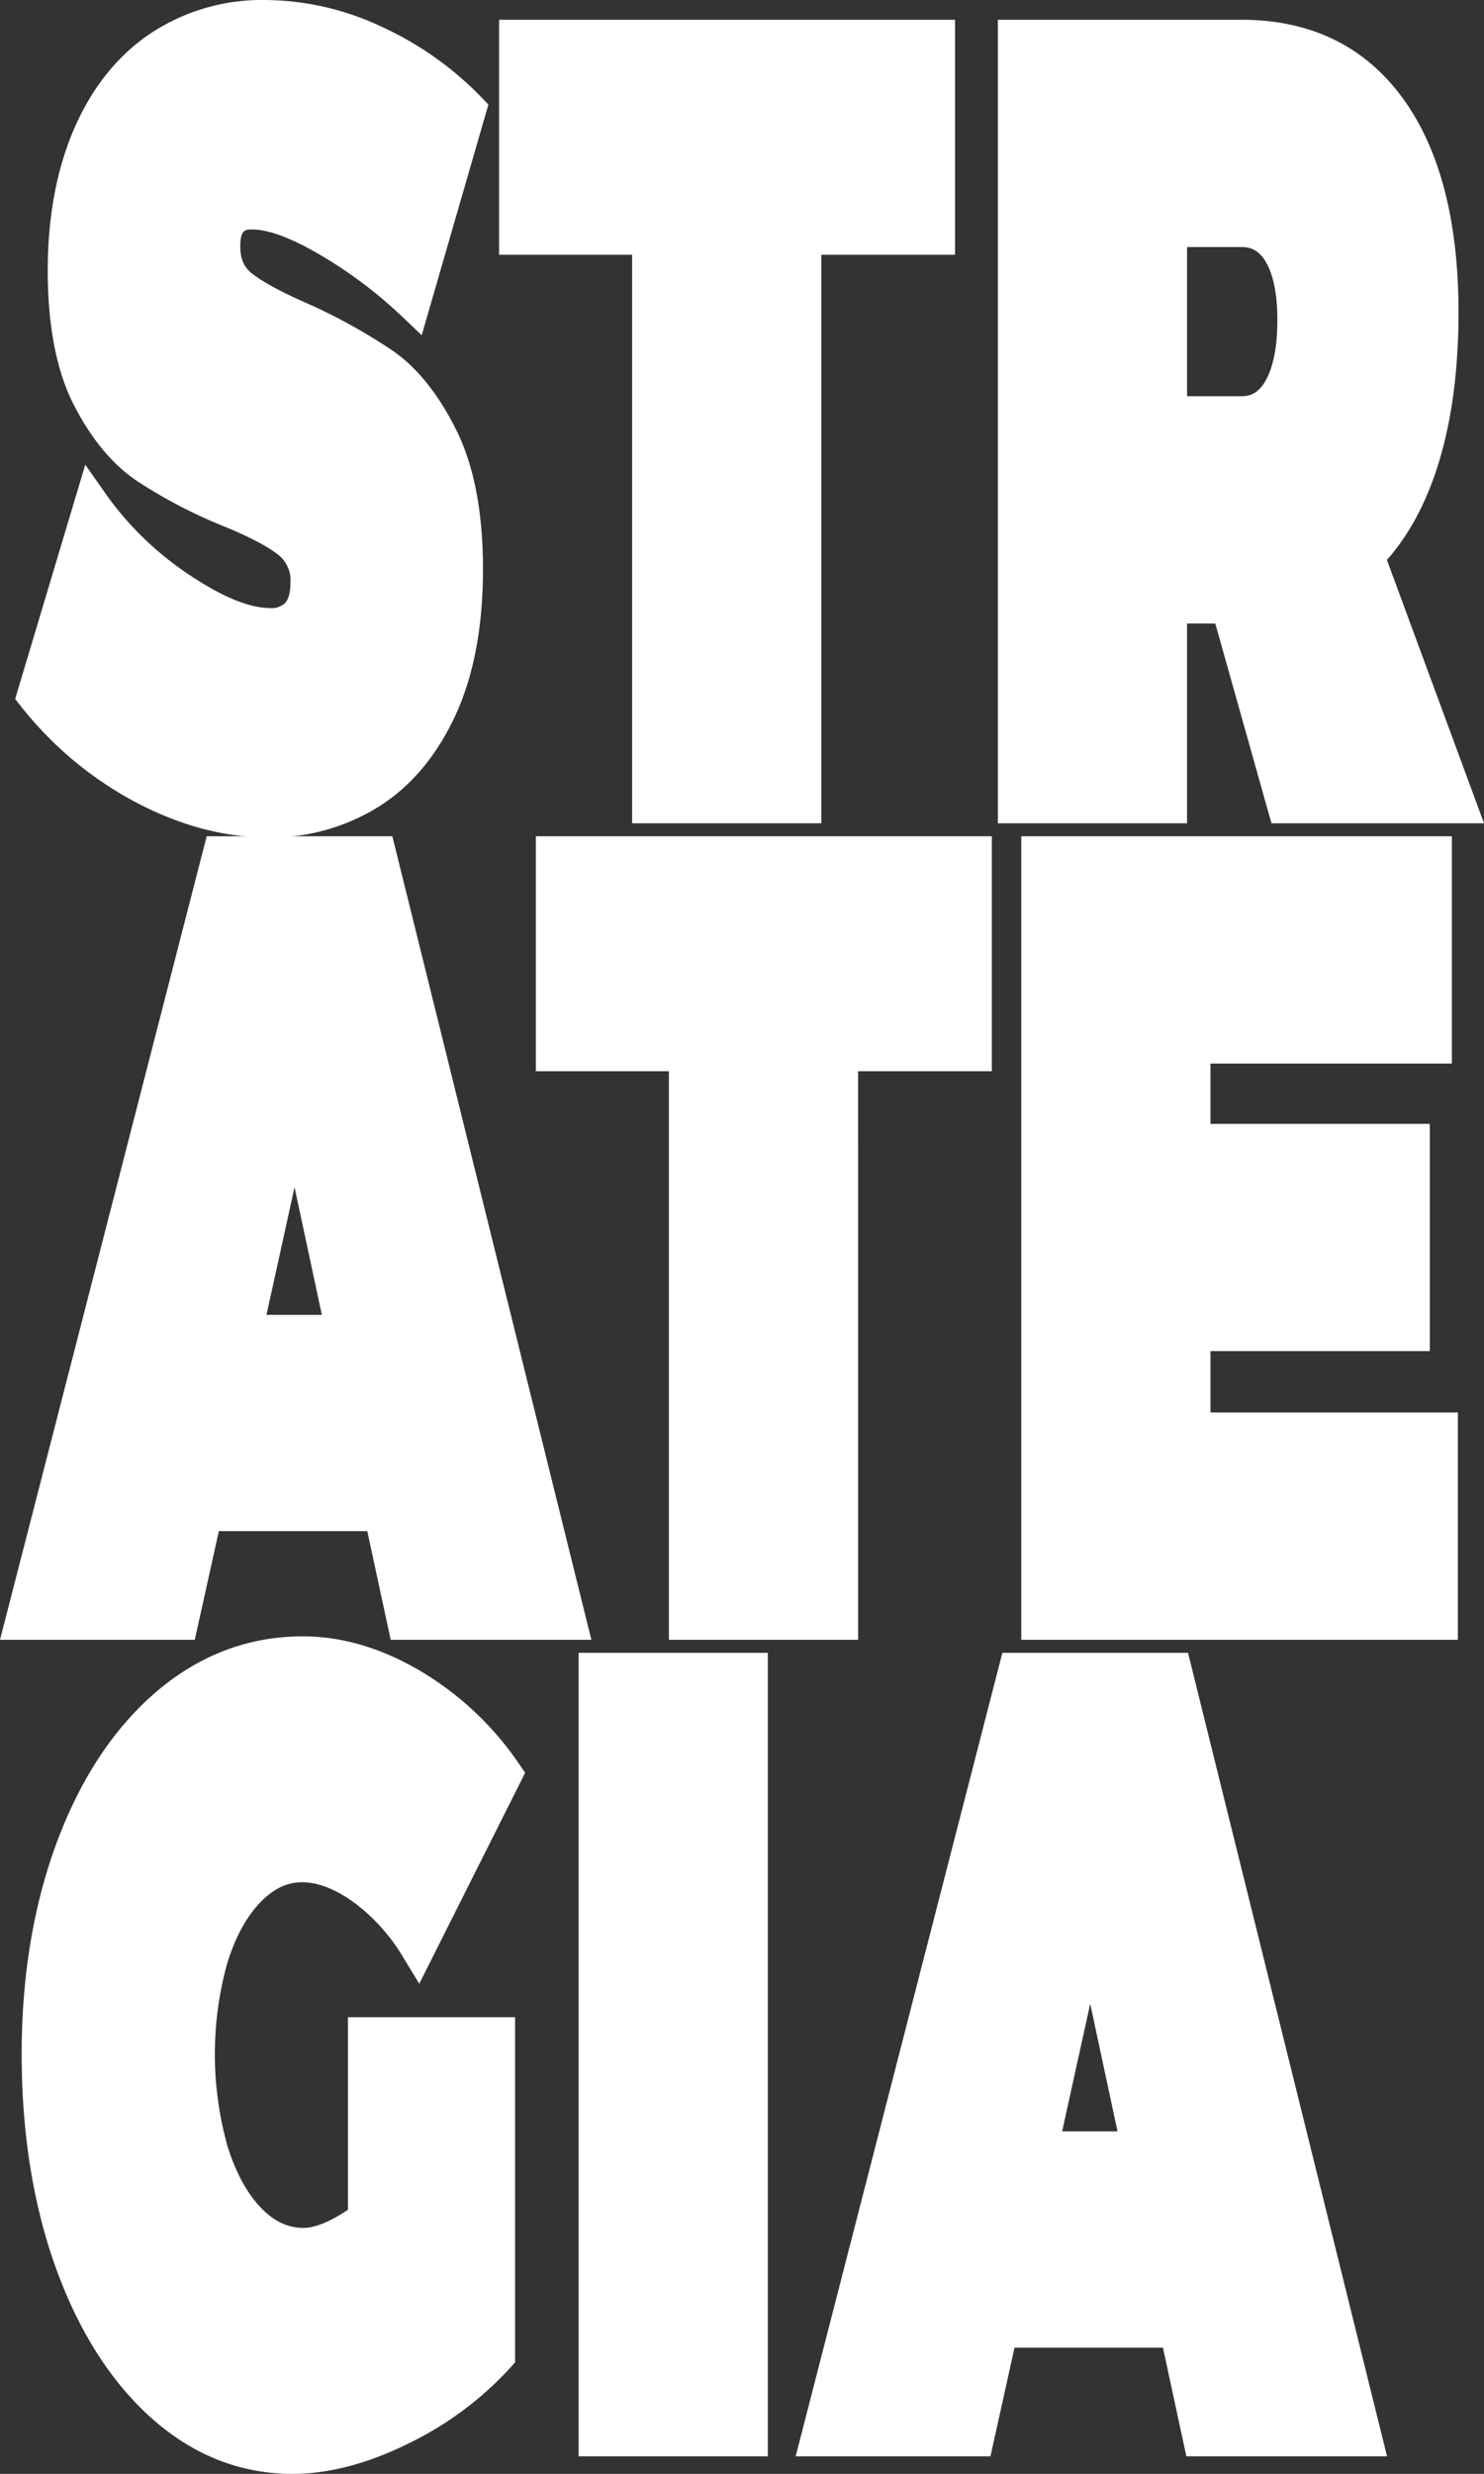 <?xml version="1.0" encoding="UTF-8"?>
<svg xmlns="http://www.w3.org/2000/svg" width="344.913" height="574.461" viewBox="0 0 344.913 574.461">
  <rect x="0" y="0" width="344.913" height="574.461" fill="#333333" stroke="none"/>
  <g id="Raggruppa_1385" data-name="Raggruppa 1385" transform="translate(4.037 -766.519)">
    <g id="Raggruppa_1382" data-name="Raggruppa 1382" transform="translate(0.001 768.375)">
      <g id="Raggruppa_1387" data-name="Raggruppa 1387" transform="translate(0 0)">
        <path id="Tracciato_179" data-name="Tracciato 179" d="M939.722,59.235Q928.843,52.867,922,52.864q-6.683,0-6.682,7.9,0,6.117,4.273,9.43t13.6,7.391a126.9,126.9,0,0,1,19.348,10.7q7.692,5.352,13.442,16.949t5.751,30.457q0,19.372-6.139,32.5t-16.551,19.5a43.515,43.515,0,0,1-23.156,6.372q-14.453,0-29.139-7.774a79.942,79.942,0,0,1-25.409-21.281l13.364-44.6a77.322,77.322,0,0,0,20.669,20.007q12.433,8.286,20.825,8.283a8.419,8.419,0,0,0,6.372-2.422q2.331-2.418,2.331-7.518a11.422,11.422,0,0,0-4.429-9.558q-4.429-3.441-13.909-7.264a110.8,110.8,0,0,1-19.193-10.068q-7.693-5.22-13.287-16.184t-5.594-29.309q0-17.837,5.75-31.221t16.318-20.517A42.845,42.845,0,0,1,925.113,7.5a60.046,60.046,0,0,1,25.409,5.862,72.5,72.5,0,0,1,21.99,15.547L959.459,74.017a107.452,107.452,0,0,0-19.737-14.782" transform="translate(-867.475 -5.393)" fill="#fff"></path>
        <path id="Tracciato_180" data-name="Tracciato 180" d="M921.968,194.479c-10.241,0-20.667-2.771-30.99-8.234a84.243,84.243,0,0,1-26.659-22.32l-1.284-1.618,16.3-54.4,4.691,6.678a73.733,73.733,0,0,0,19.623,18.987c7.587,5.056,13.855,7.62,18.631,7.62a4.422,4.422,0,0,0,3.517-1.206c.8-.834,1.226-2.483,1.226-4.775a7.507,7.507,0,0,0-2.9-6.431c-2.649-2.057-7.009-4.318-12.961-6.718l-.054-.022A115.214,115.214,0,0,1,891.226,111.6c-5.659-3.841-10.568-9.783-14.589-17.659-4-7.832-6.028-18.3-6.028-31.11,0-12.381,2.043-23.411,6.072-32.785,4.117-9.584,10.085-17.066,17.74-22.235A46.921,46.921,0,0,1,921.191,0a64.258,64.258,0,0,1,27.072,6.227,76.8,76.8,0,0,1,23.18,16.394l1.588,1.649-15.5,53.562-4.72-4.481A103.949,103.949,0,0,0,933.8,59.111c-6.608-3.868-11.9-5.829-15.716-5.829-1.461,0-2.723,0-2.723,3.942,0,2.852.87,4.854,2.737,6.3,2.584,2,6.875,4.323,12.76,6.894l.067.03A131.332,131.332,0,0,1,950.882,81.5c5.656,3.935,10.611,10.139,14.728,18.439,4.09,8.254,6.163,19.092,6.163,32.216,0,13.436-2.191,24.934-6.512,34.173-4.411,9.428-10.49,16.559-18.072,21.2a47.615,47.615,0,0,1-25.222,6.954m-50.153-33.886a76.034,76.034,0,0,0,22.866,18.653c9.171,4.853,18.351,7.314,27.287,7.314a39.8,39.8,0,0,0,21.09-5.79c6.233-3.813,11.29-9.8,15.03-17.8,3.826-8.181,5.766-18.55,5.766-30.818,0-11.894-1.8-21.549-5.339-28.7C955,96.366,950.908,91.165,946.359,88a123.548,123.548,0,0,0-18.705-10.342c-6.559-2.867-11.272-5.443-14.407-7.876a15.232,15.232,0,0,1-5.806-12.558c0-7.426,3.978-11.86,10.642-11.86,5.319,0,11.768,2.262,19.716,6.914h0a113.313,113.313,0,0,1,15.68,11.053l10.657-36.825a69.243,69.243,0,0,0-19.2-13.1,56.4,56.4,0,0,0-23.745-5.5,39.147,39.147,0,0,0-22.339,6.459c-6.375,4.305-11.386,10.629-14.895,18.8-3.6,8.38-5.429,18.359-5.429,29.658,0,11.547,1.736,20.8,5.161,27.509,3.407,6.676,7.439,11.624,11.984,14.709a107.406,107.406,0,0,0,18.478,9.682c6.71,2.708,11.561,5.259,14.829,7.8a15.444,15.444,0,0,1,5.96,12.685c0,4.444-1.157,7.9-3.44,10.266a12.261,12.261,0,0,1-9.223,3.633c-6.456,0-13.986-2.927-23.021-8.948a82.886,82.886,0,0,1-16.879-14.826Z" transform="translate(-863.553 -1.853)" fill="#fff"></path>
        <path id="Tracciato_181" data-name="Tracciato 181" d="M1083.581,16.187h98.062V62.828h-31.082V194.849h-36.055V62.828h-30.926Z" transform="translate(-967.667 -9.495)" fill="#fff"></path>
        <path id="Tracciato_182" data-name="Tracciato 182" d="M1150.98,195.268h-43.973V63.246h-30.926V8.686h105.981v54.56H1150.98Zm-36.054-7.919h28.136V55.327h31.082V16.6H1084V55.327h30.926Z" transform="translate(-964.126 -5.954)" fill="#fff"></path>
        <path id="Tracciato_183" data-name="Tracciato 183" d="M1365.811,194.849l-13.054-46.386h-13.52v46.386h-36.055V16.186h52.683q22.222,0,34.345,16.694t12.122,47.278q0,19.372-4.429,33.77t-12.821,22.811l21.445,58.11Zm-26.574-91.243h16.628q5.9,0,9.092-5.734t3.185-15.929q0-9.941-3.185-15.42t-9.092-5.48h-16.628Z" transform="translate(-1071.335 -9.495)" fill="#fff"></path>
        <path id="Tracciato_184" data-name="Tracciato 184" d="M1408.669,195.268h-49.4l-13.055-46.386h-6.562v46.386h-43.974V8.686h56.642c16.083,0,28.717,6.166,37.549,18.327,8.546,11.769,12.878,28.458,12.878,49.6,0,13.25-1.55,25-4.6,34.934-2.819,9.164-6.864,16.744-12.044,22.574Zm-43.4-7.919h32.036l-20.355-55.155,1.788-1.792c5.109-5.12,9.093-12.245,11.84-21.178,2.824-9.176,4.255-20.146,4.255-32.606,0-19.439-3.825-34.563-11.368-44.952-7.359-10.134-17.546-15.061-31.14-15.061H1303.6V187.349h28.136V140.962h20.478Zm-12.945-83.324h-20.588V53.543h20.588c5.351,0,9.678,2.575,12.513,7.447,2.506,4.317,3.723,10.011,3.723,17.412,0,7.547-1.2,13.386-3.683,17.851-2.827,5.086-7.167,7.772-12.554,7.772m-12.669-7.919h12.669c1.664,0,3.808-.42,5.631-3.7,1.782-3.211,2.687-7.924,2.687-14.005,0-5.883-.892-10.4-2.651-13.432-1.411-2.425-3.159-3.508-5.667-3.508h-12.669Z" transform="translate(-1067.794 -5.954)" fill="#fff"></path>
        <path id="Tracciato_185" data-name="Tracciato 185" d="M954.937,554,949.5,528.773H908.625L903.03,554H866.044l46-178.663h36.987L993.322,554Zm-36.987-67.54h22.69l-11.19-52.248Z" transform="translate(-864.973 -179.044)" fill="#fff"></path>
        <path id="Tracciato_186" data-name="Tracciato 186" d="M993.815,554.424H947.172l-5.439-25.232h-34.5l-5.594,25.232H856.368l48.039-186.582h43.154Zm-40.25-7.919h30.128L941.366,375.761h-30.82L866.584,546.5h28.7l5.594-25.232h47.247Zm-12.6-59.621H908.456l16.479-74.868Zm-22.661-7.919h12.867l-6.345-29.629Z" transform="translate(-860.406 -175.503)" fill="#fff"></path>
        <path id="Tracciato_187" data-name="Tracciato 187" d="M1099.778,375.342h98.062v46.641h-31.082V554H1130.7V421.983h-30.926Z" transform="translate(-975.313 -179.043)" fill="#fff"></path>
        <path id="Tracciato_188" data-name="Tracciato 188" d="M1167.178,554.424H1123.2V422.4h-30.926v-54.56h105.981V422.4h-31.081Zm-36.055-7.919h28.136V414.483h31.082V375.761H1100.2v38.722h30.926Z" transform="translate(-971.773 -175.503)" fill="#fff"></path>
        <path id="Tracciato_189" data-name="Tracciato 189" d="M1313.491,375.342h92.156V420.2h-56.1v21.918h50.973v44.857h-50.973v22.174h57.5V554h-93.555Z" transform="translate(-1076.202 -179.043)" fill="#fff"></path>
        <path id="Tracciato_190" data-name="Tracciato 190" d="M1407.465,554.424H1305.991V367.842h100.075v52.776h-56.1v14h50.973v52.775h-50.973v14.255h57.5ZM1313.91,546.5h85.636V509.567h-57.5V479.474h50.973V442.537h-50.973V412.7h56.1V375.761H1313.91Z" transform="translate(-1072.661 -175.503)" fill="#fff"></path>
        <path id="Tracciato_191" data-name="Tracciato 191" d="M949.242,815.7h30.927v74.676a73.993,73.993,0,0,1-22.612,16.821q-13.444,6.625-25.1,6.627-16.941,0-30.382-12.106t-21.057-33.388q-7.617-21.277-7.615-48.043,0-26.5,7.925-47.787t21.913-33.26q13.986-11.977,31.548-11.979,12.741,0,25.564,7.646a68.108,68.108,0,0,1,21.524,20.389L961.52,795.816A46.974,46.974,0,0,0,948.7,781.67q-7.384-5.221-14.065-5.225-6.84,0-12.433,5.735t-8.7,15.674a82.866,82.866,0,0,0,.077,45.239q3.184,10.071,8.781,15.8t12.588,5.734q5.9,0,14.3-6.117Z" transform="translate(-868.448 -345.173)" fill="#fff"></path>
        <path id="Tracciato_192" data-name="Tracciato 192" d="M928.918,914.239c-12.247,0-23.36-4.416-33.031-13.123-9.413-8.474-16.862-20.249-22.137-35-5.206-14.544-7.846-31.156-7.846-49.376,0-18.061,2.75-34.6,8.174-49.169,5.5-14.756,13.251-26.493,23.047-34.885,10.022-8.581,21.5-12.932,34.124-12.932,9.18,0,18.463,2.761,27.593,8.2a72.366,72.366,0,0,1,22.765,21.556l1.316,1.926-24.608,48.984-3.716-6.09a43.272,43.272,0,0,0-11.73-12.976c-4.219-2.984-8.181-4.5-11.776-4.5-3.478,0-6.618,1.485-9.6,4.54-3.274,3.357-5.884,8.1-7.757,14.09a78.952,78.952,0,0,0,.073,42.863c1.923,6.083,4.56,10.871,7.84,14.232,2.981,3.055,6.171,4.54,9.754,4.54,1.911,0,5.205-.765,10.338-4.216V808.2h38.845V888.35l-1.016,1.129A78.263,78.263,0,0,1,955.766,907.2c-9.472,4.668-18.5,7.035-26.848,7.035m2.331-186.564c-10.83,0-20.307,3.607-28.972,11.027-8.764,7.508-15.755,18.152-20.777,31.635-5.094,13.678-7.677,29.291-7.677,46.405,0,17.308,2.484,33.022,7.383,46.708,4.828,13.5,11.55,24.192,19.979,31.779,8.287,7.462,17.359,11.09,27.733,11.09,7.118,0,14.974-2.093,23.348-6.219a70.959,70.959,0,0,0,20.4-14.815V816.114H949.661v40.872l-1.627,1.186c-6.347,4.627-11.787,6.877-16.63,6.877-5.749,0-10.937-2.331-15.422-6.93-4.151-4.254-7.422-10.1-9.722-17.372a86.786,86.786,0,0,1-.08-47.616c2.247-7.192,5.494-13,9.646-17.256,4.486-4.6,9.623-6.929,15.267-6.929,5.265,0,10.766,2,16.35,5.952a47.936,47.936,0,0,1,9.993,9.639l16.3-32.439a64.155,64.155,0,0,0-18.947-17.335c-7.886-4.7-15.8-7.087-23.536-7.087" transform="translate(-864.907 -341.633)" fill="#fff"></path>
        <rect id="Rettangolo_251" data-name="Rettangolo 251" width="36.055" height="178.663" transform="translate(134.408 385.906)" fill="#fff"></rect>
        <path id="Tracciato_193" data-name="Tracciato 193" d="M1155.086,913.579h-43.974V727h43.974Zm-36.055-7.919h28.136V734.916h-28.136Z" transform="translate(-980.664 -345.051)" fill="#fff"></path>
        <path id="Tracciato_194" data-name="Tracciato 194" d="M1305.235,913.16l-5.439-25.232h-40.872l-5.6,25.232h-36.986l46-178.663h36.987L1343.62,913.16Zm-36.987-67.54h22.69l-11.19-52.248Z" transform="translate(-1030.34 -348.592)" fill="#fff"></path>
        <path id="Tracciato_195" data-name="Tracciato 195" d="M1344.113,913.579H1297.47l-5.439-25.232h-34.5l-5.594,25.232h-45.273L1254.705,727h43.154Zm-40.25-7.919h30.128l-42.328-170.744h-30.82L1216.882,905.66h28.7l5.594-25.232h47.246Zm-12.6-59.621h-32.512l16.479-74.868Zm-22.661-7.919h12.867l-6.345-29.629Z" transform="translate(-1025.772 -345.051)" fill="#fff"></path>
      </g>
    </g>
  </g>
</svg>
